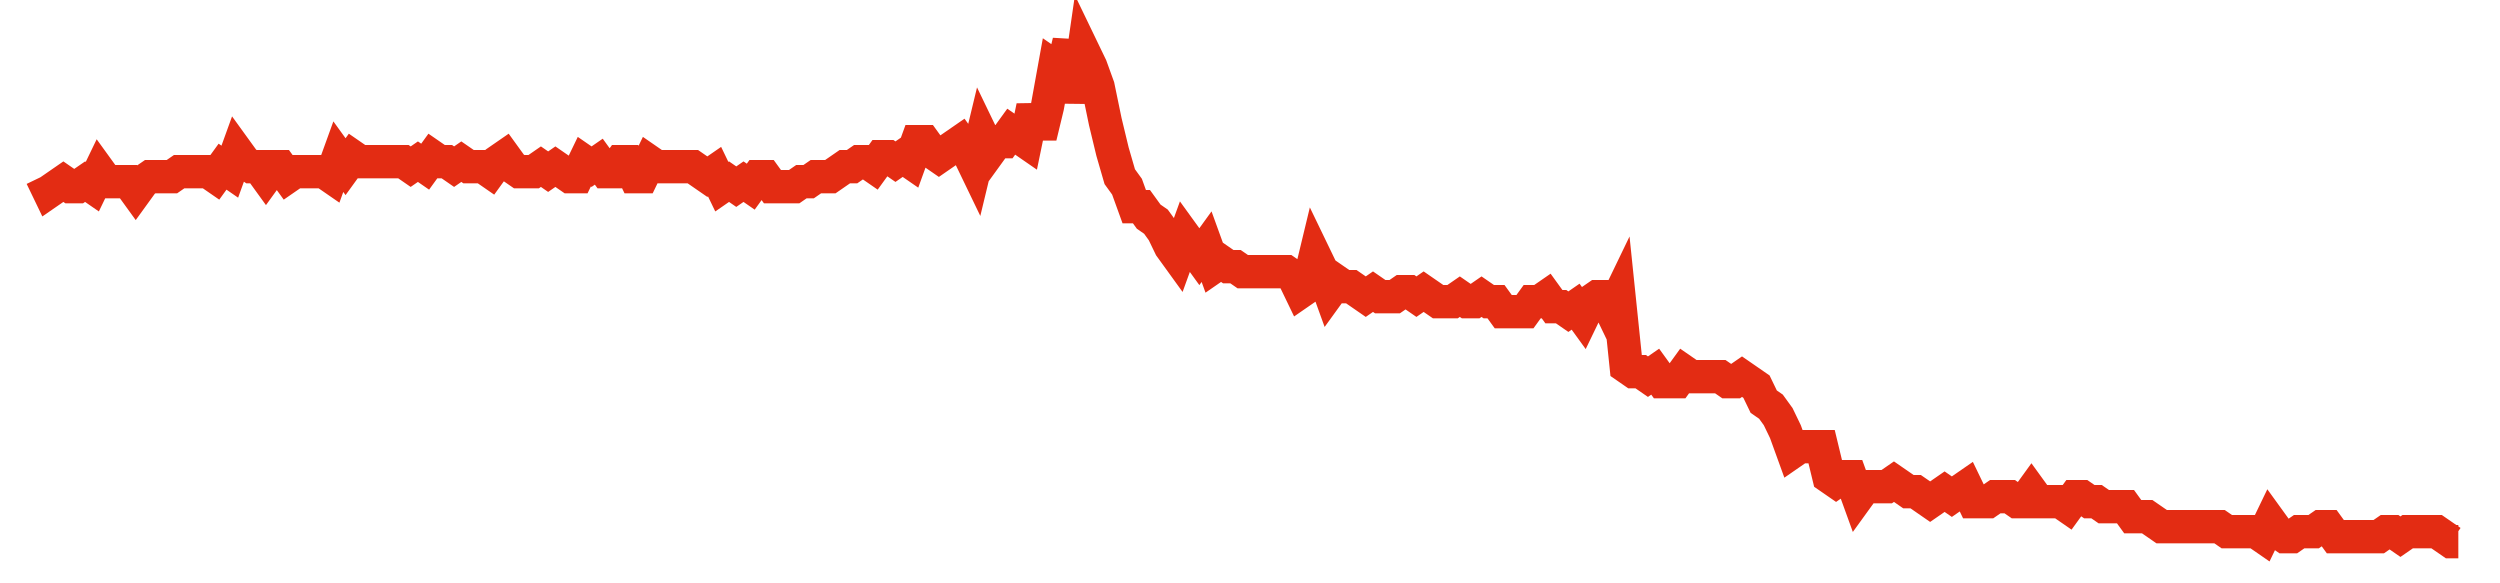 <svg width="300" height="70" viewBox="0 0 300 70" xmlns="http://www.w3.org/2000/svg">
    <path d="M 5,21.2 L 5.868,23 L 6.737,22.4 L 7.605,21.8 L 8.473,22.4 L 9.341,22.4 L 10.21,21.8 L 11.078,22.4 L 11.946,20.6 L 12.814,21.8 L 13.683,21.8 L 14.551,21.8 L 15.419,21.8 L 16.287,23 L 17.156,21.8 L 18.024,21.2 L 18.892,21.2 L 19.76,21.2 L 20.629,21.2 L 21.497,20.6 L 22.365,20.6 L 23.234,20.6 L 24.102,20.6 L 24.97,20.6 L 25.838,21.2 L 26.707,20 L 27.575,20.6 L 28.443,18.2 L 29.311,19.4 L 30.18,20 L 31.048,20 L 31.916,21.2 L 32.784,20 L 33.653,20 L 34.521,21.2 L 35.389,20.6 L 36.257,20.6 L 37.126,20.6 L 37.994,20.6 L 38.862,20.6 L 39.731,21.2 L 40.599,18.8 L 41.467,20 L 42.335,18.8 L 43.204,19.4 L 44.072,19.4 L 44.94,19.4 L 45.808,19.4 L 46.677,19.4 L 47.545,19.4 L 48.413,19.4 L 49.281,20 L 50.15,19.4 L 51.018,20 L 51.886,18.8 L 52.754,19.4 L 53.623,19.4 L 54.491,20 L 55.359,19.4 L 56.228,20 L 57.096,20 L 57.964,20 L 58.832,20.6 L 59.701,19.4 L 60.569,18.8 L 61.437,20 L 62.305,20.6 L 63.174,20.6 L 64.042,20.6 L 64.91,20 L 65.778,20.6 L 66.647,20 L 67.515,20.6 L 68.383,21.2 L 69.251,21.2 L 70.12,19.4 L 70.988,20 L 71.856,19.4 L 72.725,20.6 L 73.593,20.6 L 74.461,19.4 L 75.329,19.4 L 76.198,21.2 L 77.066,21.2 L 77.934,19.4 L 78.802,20 L 79.671,20 L 80.539,20 L 81.407,20 L 82.275,20 L 83.144,20 L 84.012,20.6 L 84.88,21.2 L 85.749,20.6 L 86.617,22.4 L 87.485,21.8 L 88.353,22.4 L 89.222,21.8 L 90.09,22.4 L 90.958,21.2 L 91.826,21.2 L 92.695,22.4 L 93.563,22.4 L 94.431,22.4 L 95.299,22.4 L 96.168,21.8 L 97.036,21.8 L 97.904,21.2 L 98.772,21.2 L 99.641,21.2 L 100.509,20.6 L 101.377,20 L 102.246,20 L 103.114,19.4 L 103.982,19.4 L 104.85,20 L 105.719,18.8 L 106.587,18.8 L 107.455,19.4 L 108.323,18.8 L 109.192,19.4 L 110.06,17 L 110.928,17 L 111.796,18.2 L 112.665,18.8 L 113.533,18.2 L 114.401,17.6 L 115.269,17 L 116.138,18.2 L 117.006,20 L 117.874,16.4 L 118.743,18.2 L 119.611,17 L 120.479,17 L 121.347,15.8 L 122.216,16.4 L 123.084,17 L 123.952,12.8 L 124.82,16.4 L 125.689,12.8 L 126.557,8 L 127.425,8.6 L 128.293,5 L 129.162,12.2 L 130.03,6.2 L 130.898,8 L 131.766,10.4 L 132.635,14.6 L 133.503,18.2 L 134.371,21.2 L 135.24,22.4 L 136.108,24.8 L 136.976,24.8 L 137.844,26 L 138.713,26.6 L 139.581,27.8 L 140.449,29.6 L 141.317,30.8 L 142.186,28.4 L 143.054,29.6 L 143.922,30.8 L 144.79,29.6 L 145.659,32 L 146.527,31.4 L 147.395,32 L 148.263,32 L 149.132,32.6 L 150,32.6 L 150.868,32.6 L 151.737,32.6 L 152.605,32.6 L 153.473,32.6 L 154.341,32.6 L 155.21,33.2 L 156.078,35 L 156.946,34.4 L 157.814,30.8 L 158.683,32.6 L 159.551,35 L 160.419,33.8 L 161.287,34.4 L 162.156,34.4 L 163.024,35 L 163.892,35.6 L 164.76,35 L 165.629,35.6 L 166.497,35.6 L 167.365,35.6 L 168.234,35 L 169.102,35 L 169.97,35.6 L 170.838,35 L 171.707,35.6 L 172.575,36.2 L 173.443,36.2 L 174.311,36.2 L 175.18,35.6 L 176.048,36.2 L 176.916,36.2 L 177.784,35.6 L 178.653,36.2 L 179.521,36.2 L 180.389,37.4 L 181.257,37.4 L 182.126,37.4 L 182.994,37.4 L 183.862,36.2 L 184.731,36.2 L 185.599,35.6 L 186.467,36.8 L 187.335,36.8 L 188.204,37.4 L 189.072,36.8 L 189.94,38 L 190.808,36.2 L 191.677,35.6 L 192.545,35.6 L 193.413,37.4 L 194.281,35.6 L 195.15,44 L 196.018,44.6 L 196.886,44.6 L 197.754,45.2 L 198.623,44.6 L 199.491,45.8 L 200.359,45.8 L 201.228,45.8 L 202.096,44.6 L 202.964,45.2 L 203.832,45.2 L 204.701,45.2 L 205.569,45.2 L 206.437,45.2 L 207.305,45.8 L 208.174,45.8 L 209.042,45.2 L 209.91,45.8 L 210.778,46.4 L 211.647,48.2 L 212.515,48.8 L 213.383,50 L 214.251,51.8 L 215.12,54.2 L 215.988,53.6 L 216.856,53.6 L 217.725,53.6 L 218.593,53.6 L 219.461,57.2 L 220.329,57.8 L 221.198,57.2 L 222.066,57.2 L 222.934,59.6 L 223.802,58.4 L 224.671,58.4 L 225.539,58.4 L 226.407,58.4 L 227.275,57.8 L 228.144,58.4 L 229.012,59 L 229.88,59 L 230.749,59.6 L 231.617,60.2 L 232.485,59.6 L 233.353,59 L 234.222,59.6 L 235.09,59 L 235.958,58.4 L 236.826,60.2 L 237.695,60.2 L 238.563,60.2 L 239.431,59.6 L 240.299,59.6 L 241.168,59.6 L 242.036,60.2 L 242.904,60.2 L 243.772,59 L 244.641,60.2 L 245.509,60.2 L 246.377,60.2 L 247.246,60.2 L 248.114,60.8 L 248.982,59.6 L 249.85,59.6 L 250.719,60.2 L 251.587,60.2 L 252.455,60.8 L 253.323,60.8 L 254.192,60.8 L 255.06,60.8 L 255.928,62 L 256.796,62 L 257.665,62 L 258.533,62.6 L 259.401,63.2 L 260.269,63.2 L 261.138,63.2 L 262.006,63.2 L 262.874,63.2 L 263.743,63.2 L 264.611,63.2 L 265.479,63.2 L 266.347,63.2 L 267.216,63.8 L 268.084,63.8 L 268.952,63.8 L 269.82,63.8 L 270.689,63.8 L 271.557,64.4 L 272.425,62.6 L 273.293,63.8 L 274.162,64.4 L 275.03,64.4 L 275.898,63.8 L 276.766,63.8 L 277.635,63.8 L 278.503,63.2 L 279.371,63.2 L 280.24,64.4 L 281.108,64.4 L 281.976,64.4 L 282.844,64.4 L 283.713,64.4 L 284.581,64.4 L 285.449,64.4 L 286.317,63.8 L 287.186,63.8 L 288.054,64.4 L 288.922,63.8 L 289.79,63.8 L 290.659,63.8 L 291.527,63.8 L 292.395,63.8 L 293.263,64.4 L 294.132,65 L 295,65" fill="none" stroke="#E32C13" stroke-width="4"/>
</svg>